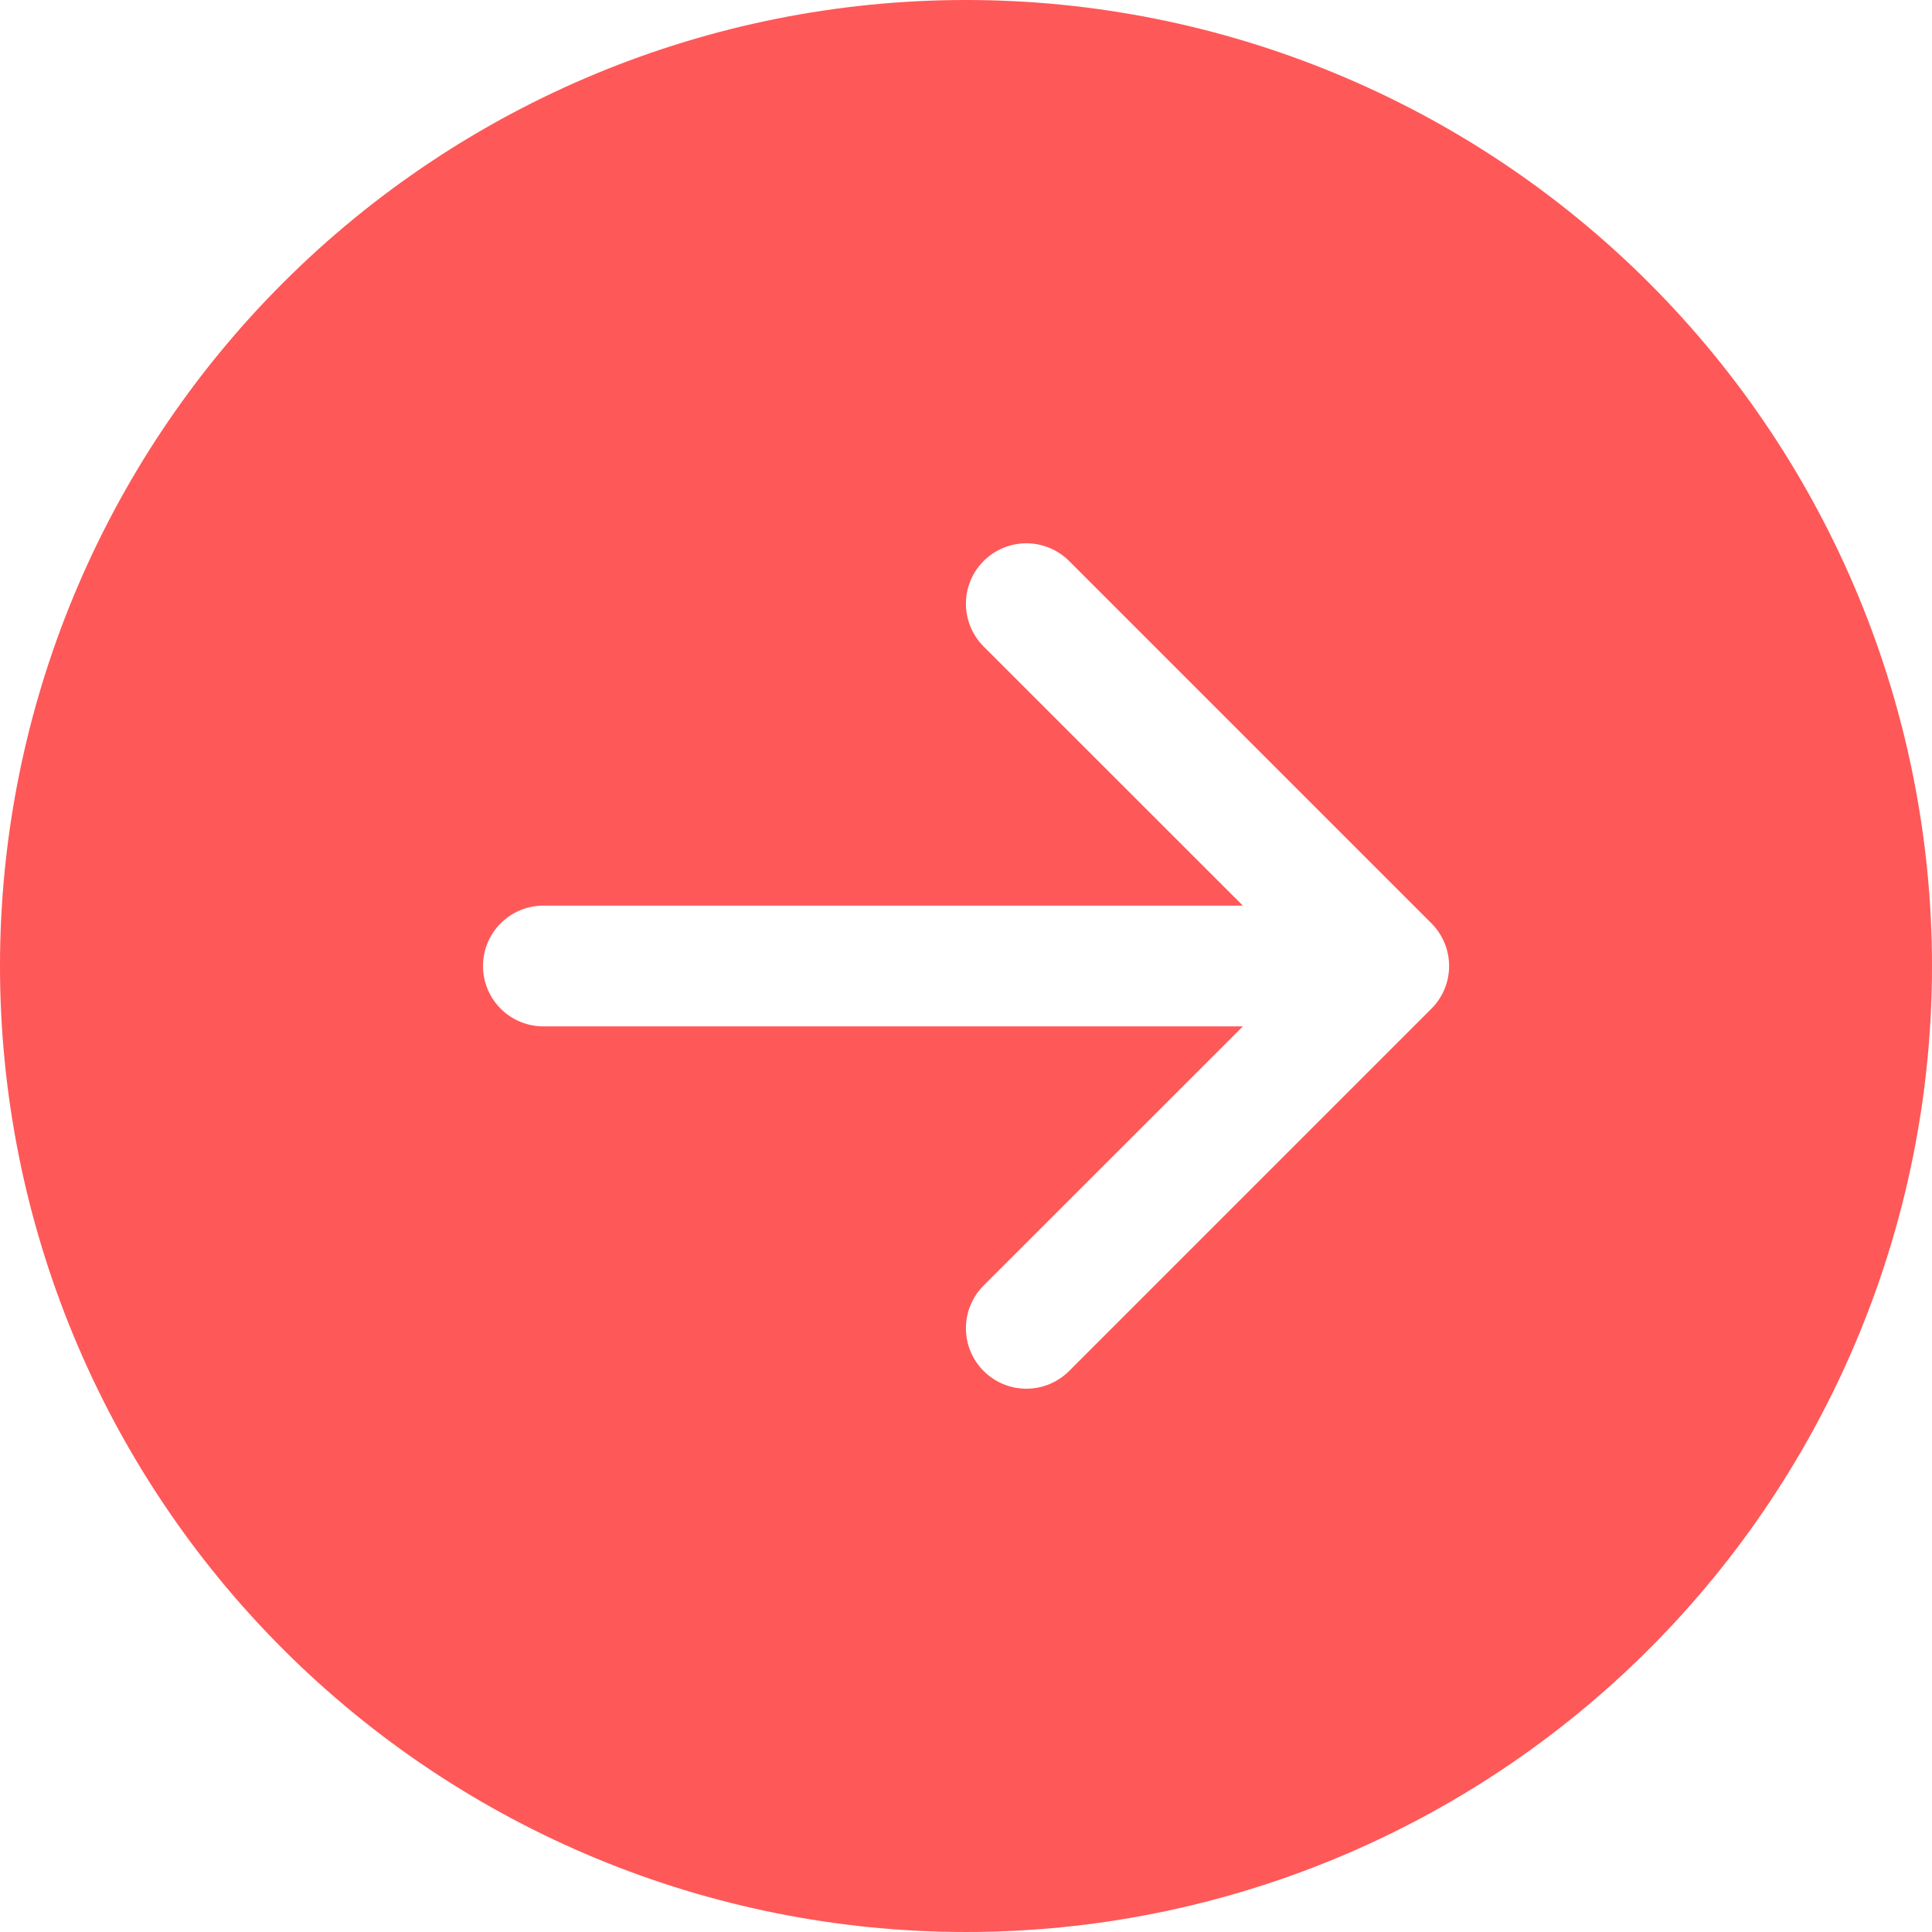 <?xml version="1.0" encoding="UTF-8"?> <svg xmlns="http://www.w3.org/2000/svg" width="157" height="157" viewBox="0 0 157 157" fill="none"> <path d="M78.5 0C99.32 0 119.286 8.271 134.008 22.992C148.729 37.714 157 57.681 157 78.5C157 99.32 148.729 119.286 134.008 134.008C119.286 148.729 99.32 157 78.5 157C57.681 157 37.714 148.729 22.992 134.008C8.271 119.286 0 99.32 0 78.5C0 57.681 8.271 37.714 22.992 22.992C37.714 8.271 57.681 0 78.5 0V0ZM44.156 73.594C42.855 73.594 41.607 74.111 40.687 75.031C39.767 75.951 39.25 77.199 39.25 78.5C39.25 79.801 39.767 81.049 40.687 81.969C41.607 82.889 42.855 83.406 44.156 83.406H101L79.933 104.464C79.477 104.92 79.115 105.462 78.868 106.058C78.621 106.654 78.494 107.292 78.494 107.938C78.494 108.583 78.621 109.221 78.868 109.817C79.115 110.413 79.477 110.955 79.933 111.411C80.389 111.867 80.93 112.229 81.526 112.476C82.122 112.723 82.761 112.85 83.406 112.85C84.051 112.85 84.69 112.723 85.286 112.476C85.882 112.229 86.424 111.867 86.88 111.411L116.317 81.974C116.774 81.518 117.137 80.977 117.384 80.38C117.631 79.784 117.759 79.145 117.759 78.5C117.759 77.855 117.631 77.216 117.384 76.62C117.137 76.023 116.774 75.482 116.317 75.026L86.88 45.589C86.424 45.133 85.882 44.771 85.286 44.524C84.69 44.277 84.051 44.15 83.406 44.15C82.761 44.15 82.122 44.277 81.526 44.524C80.93 44.771 80.389 45.133 79.933 45.589C79.477 46.045 79.115 46.587 78.868 47.183C78.621 47.779 78.494 48.417 78.494 49.062C78.494 49.708 78.621 50.346 78.868 50.942C79.115 51.538 79.477 52.08 79.933 52.536L101 73.594H44.156Z" fill="#FF5858"></path> </svg> 